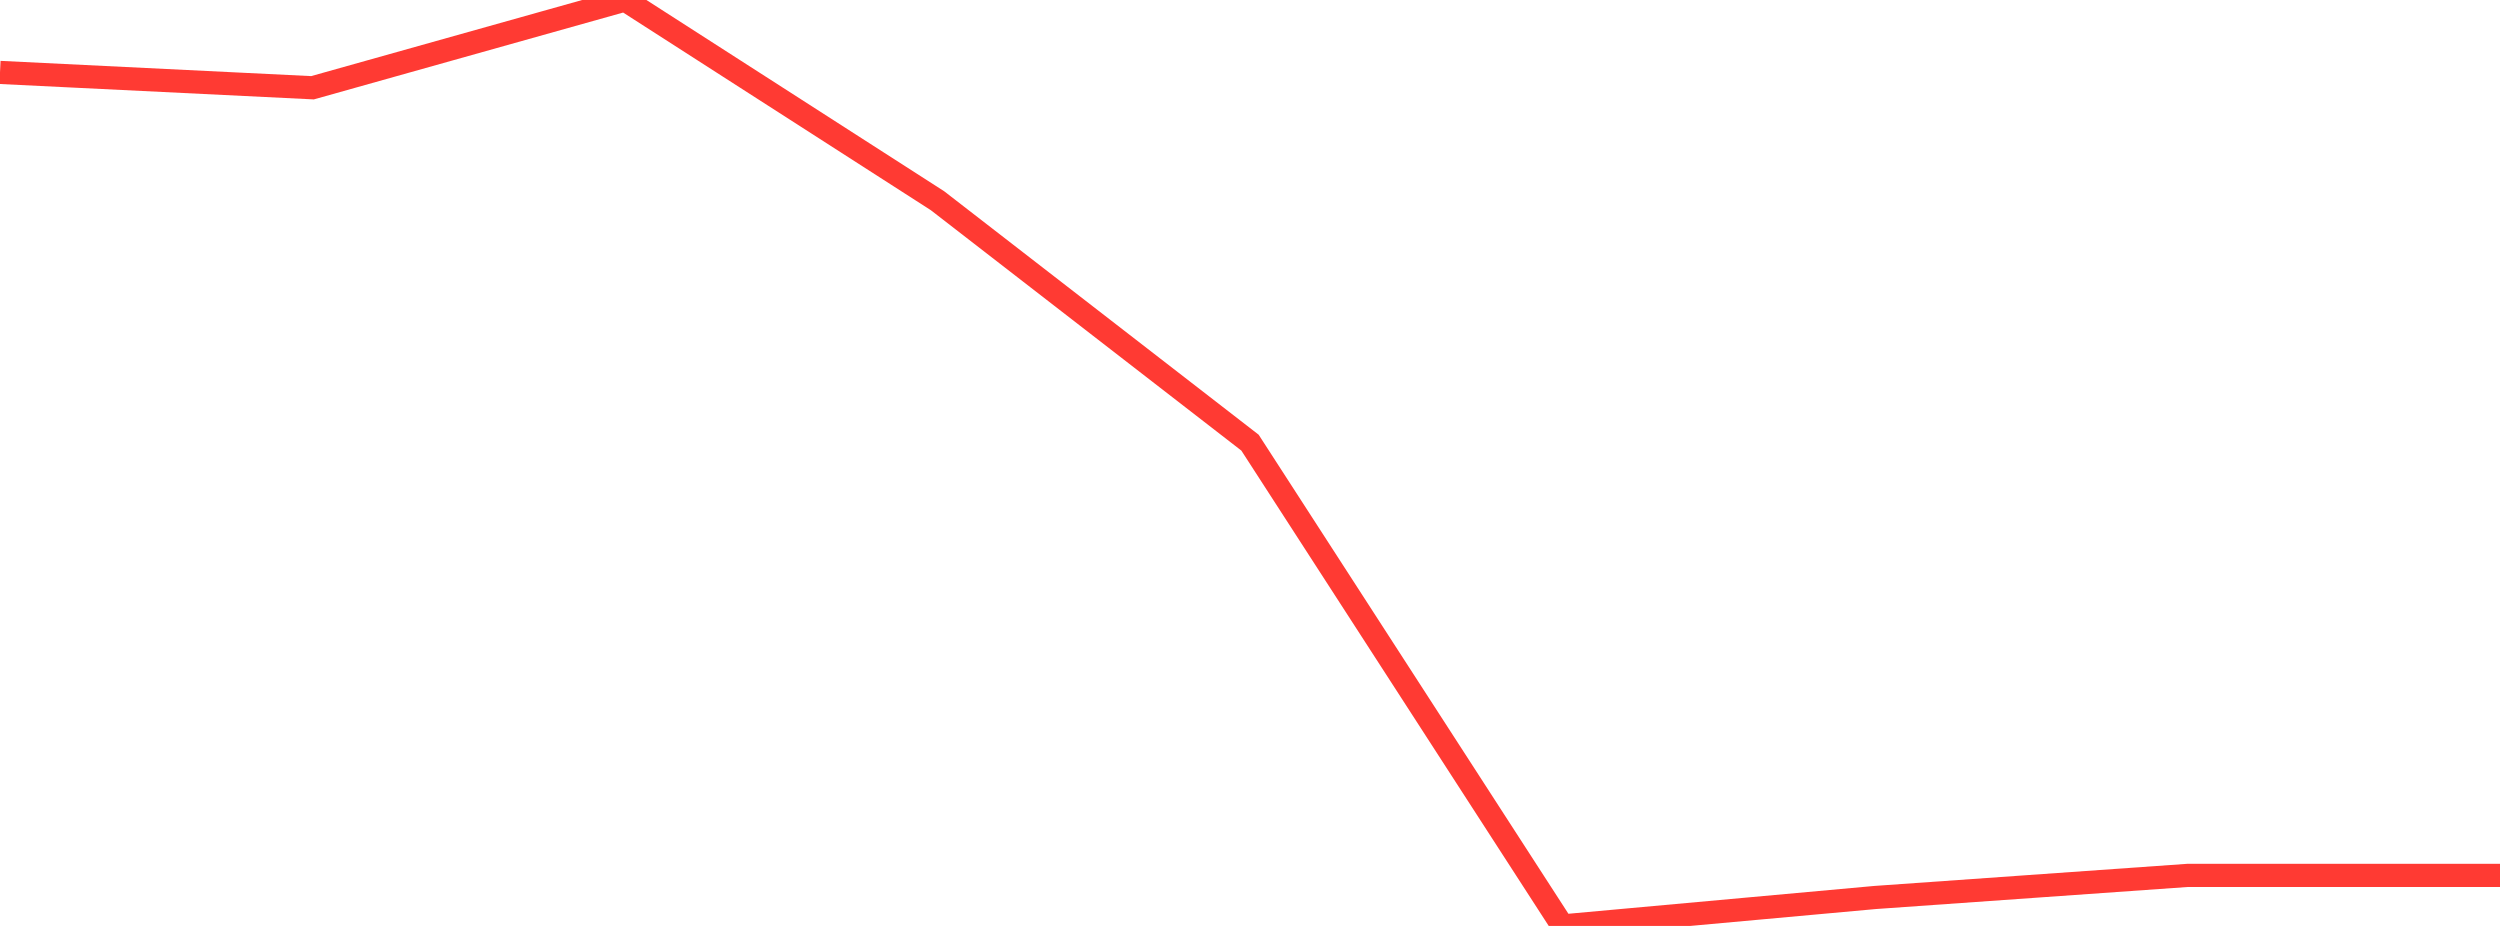 <?xml version="1.0" standalone="no"?>
<!DOCTYPE svg PUBLIC "-//W3C//DTD SVG 1.1//EN" "http://www.w3.org/Graphics/SVG/1.1/DTD/svg11.dtd">

<svg width="135" height="50" viewBox="0 0 135 50" preserveAspectRatio="none" 
  xmlns="http://www.w3.org/2000/svg"
  xmlns:xlink="http://www.w3.org/1999/xlink">


<polyline points="0.0, 3.911 16.875, 4.739 33.75, 0.0 50.625, 10.839 67.5, 23.903 84.375, 50.0 101.25, 48.465 118.125, 47.272 135.0, 47.272" fill="none" stroke="#ff3a33" stroke-width="1.25"/>

</svg>